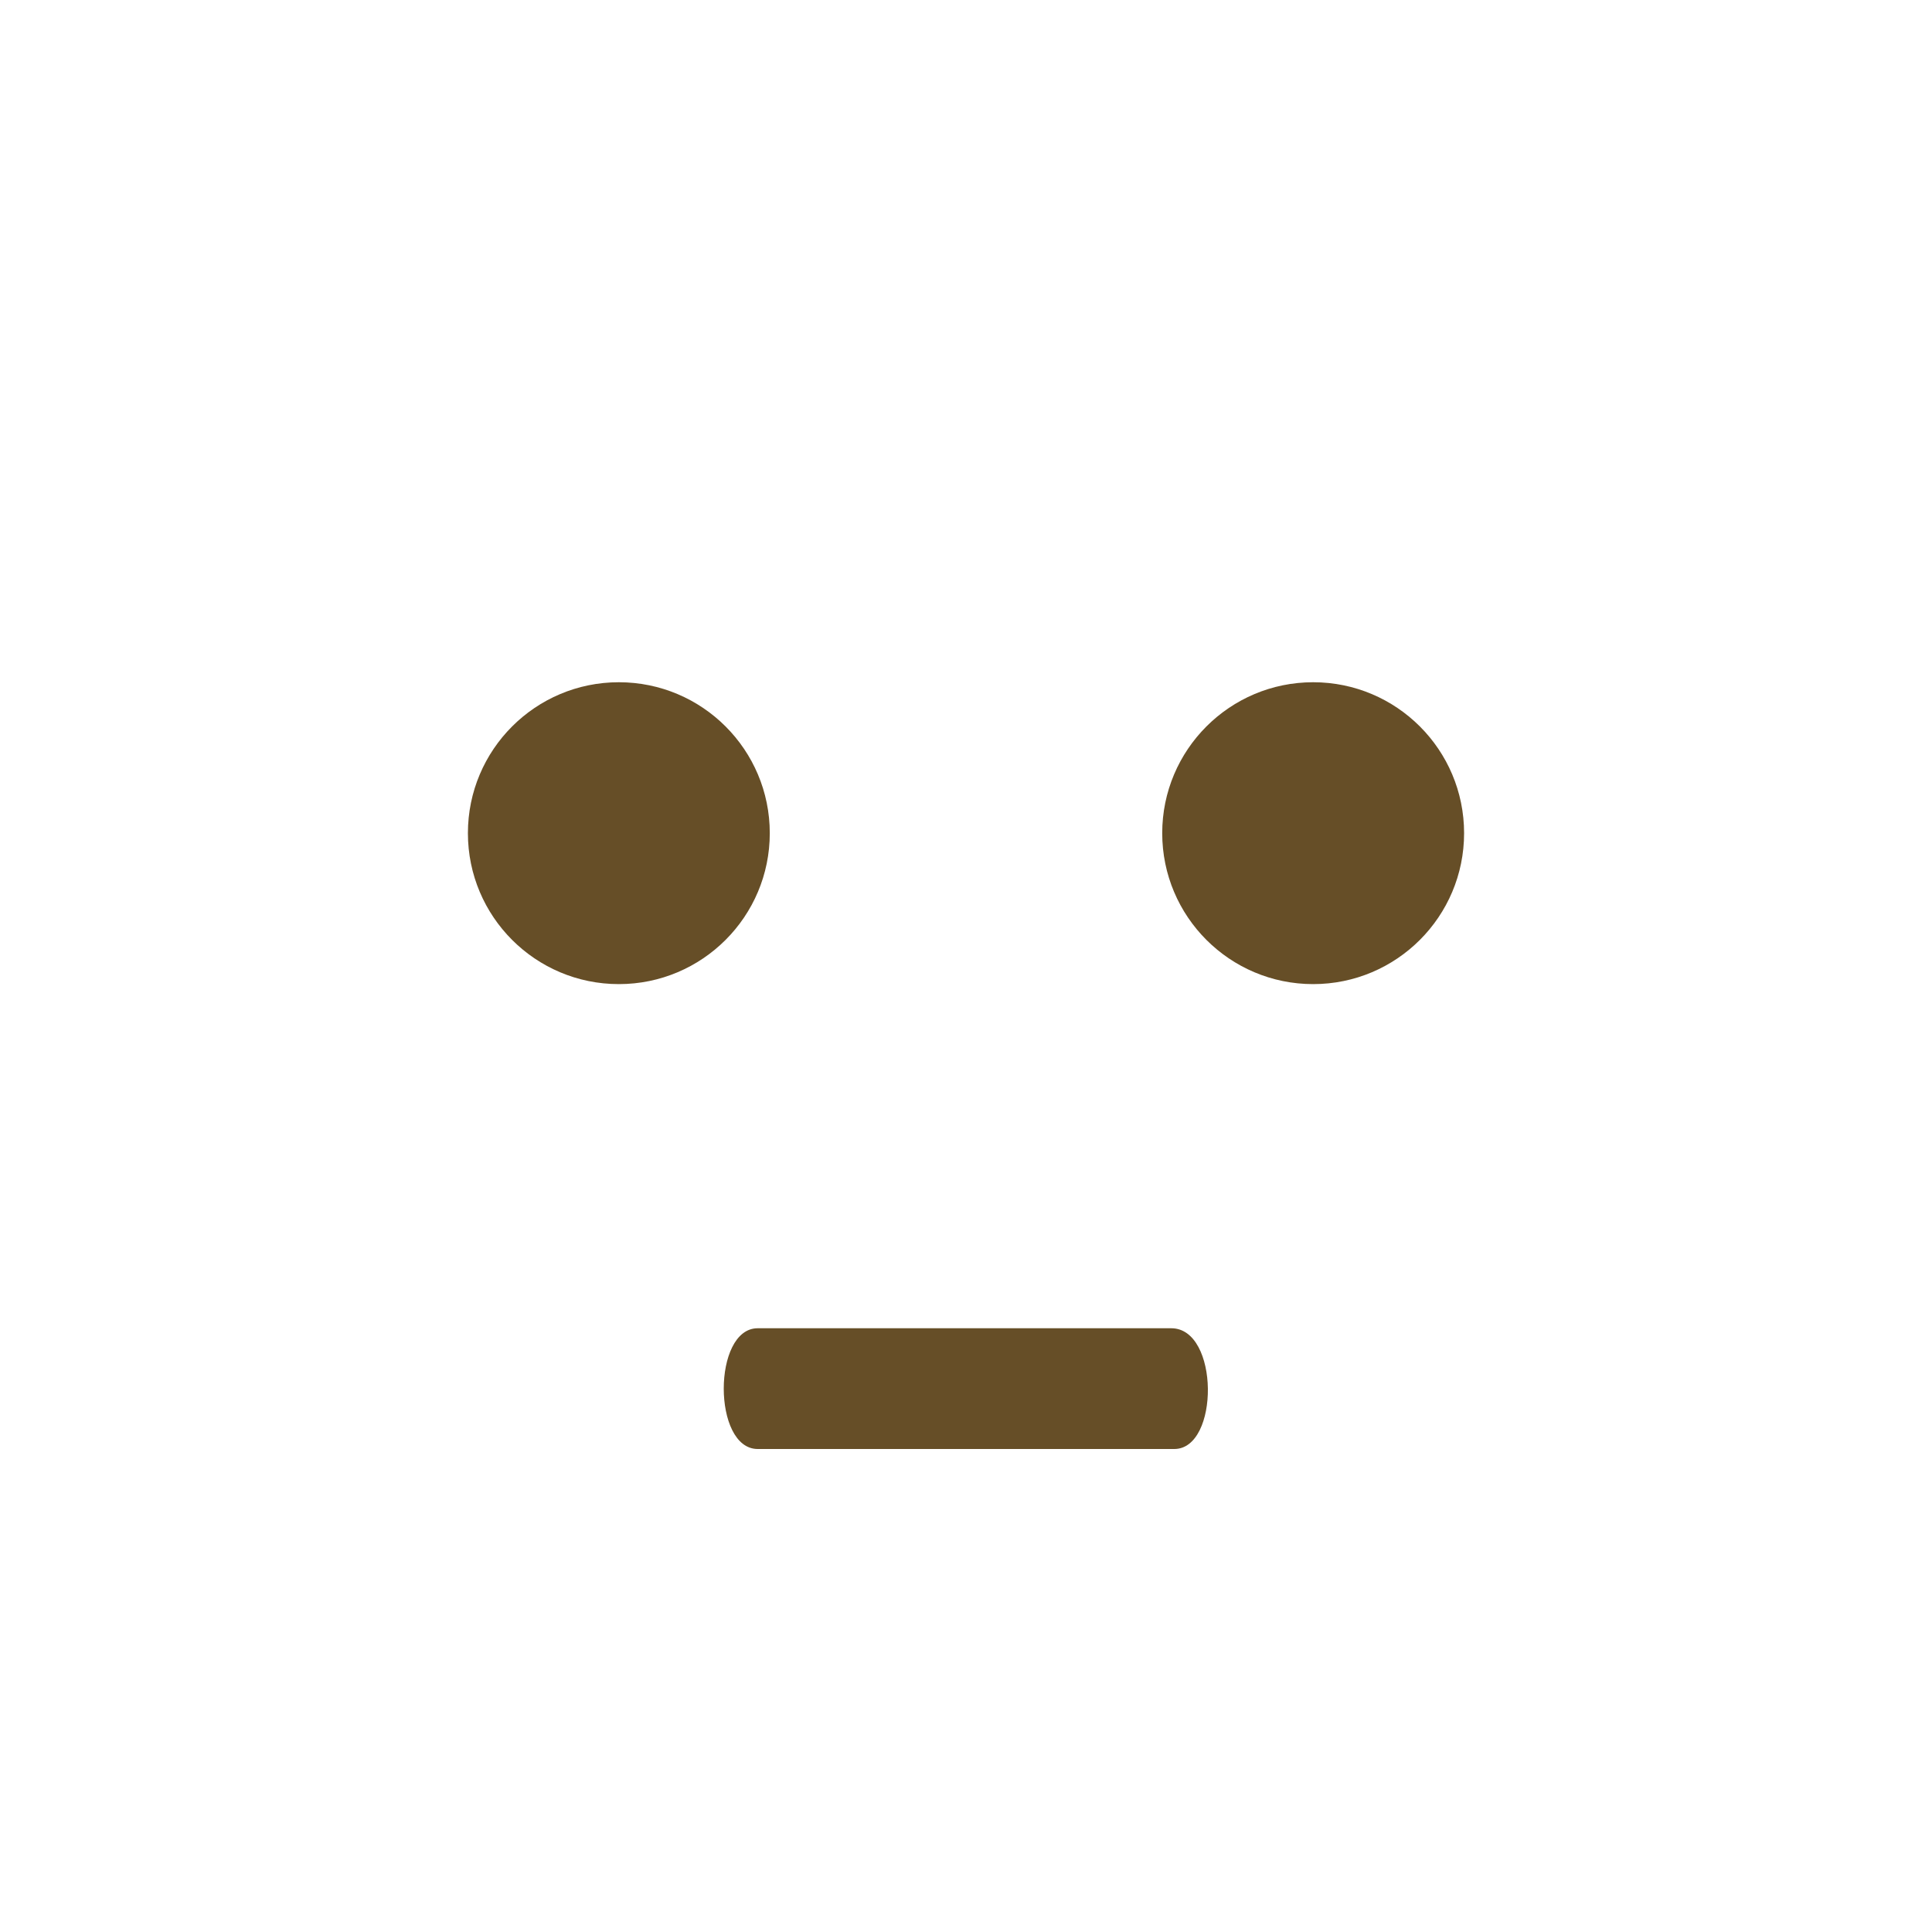 <?xml version="1.0" encoding="utf-8"?>
<!-- Generator: Adobe Illustrator 17.1.0, SVG Export Plug-In . SVG Version: 6.00 Build 0)  -->
<!DOCTYPE svg PUBLIC "-//W3C//DTD SVG 1.1//EN" "http://www.w3.org/Graphics/SVG/1.1/DTD/svg11.dtd">
<svg version="1.1" id="Layer_1" xmlns="http://www.w3.org/2000/svg" xmlns:xlink="http://www.w3.org/1999/xlink" x="0px" y="0px"
	 viewBox="0 0 64 64" enable-background="new 0 0 64 64" xml:space="preserve">
<circle display="none" fill="#FFDD67" cx="32" cy="32" r="30"/>
<circle fill="#664E27" cx="20.5" cy="27.6" r="5"/>
<circle fill="#664E27" cx="43.5" cy="27.6" r="5"/>
<g>
	<path fill="#664E27" d="M38.9,48H25.1c-1.5,0-1.5-4,0-4h13.7C40.4,44,40.4,48,38.9,48z"/>
</g>
</svg>
